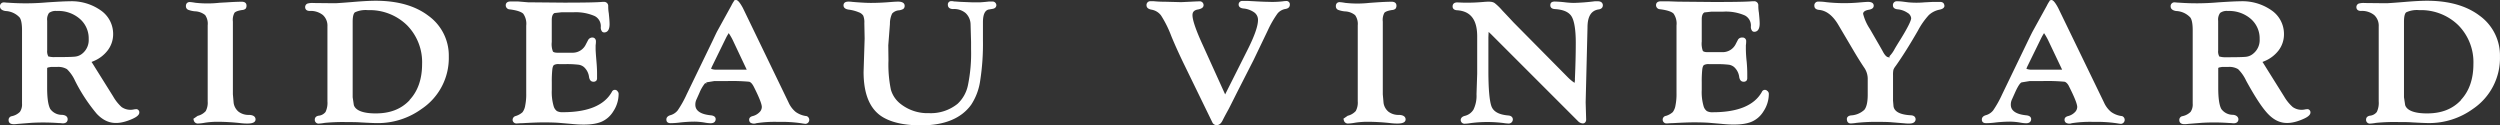<svg xmlns="http://www.w3.org/2000/svg" viewBox="0 0 662.88 33.24"><rect x="0" y="0" width="662.88" height="33.24" fill="#333333" stroke="none"/><defs><style>.cls-1{fill:#fff;}</style></defs><title>rideau-vineyard</title><g id="Layer_2" data-name="Layer 2"><g id="Layer_1-2" data-name="Layer 1"><g id="Layer_2-2" data-name="Layer 2"><g id="Layer_1-2-2" data-name="Layer 1-2"><path class="cls-1" d="M657.53,4.2c-3.51-2.68-8.22-4-14-4-1.49,0-3.5.11-6,.32-1.85.15-3.3.26-4.35.32h-2.33L627,.8a4.6,4.6,0,0,0-1.59.15,1,1,0,0,0-.61.95c0,.24.09,1,1.21,1A5.17,5.17,0,0,1,629.53,4a3.82,3.82,0,0,1,1.19,3V26.86a5.63,5.63,0,0,1-.5,2.82,2.62,2.62,0,0,1-1.85,1c-.89.16-1,.75-1,1a1,1,0,0,0,.89,1.09h.11a12.35,12.35,0,0,0,1.63-.19,49.35,49.35,0,0,1,5.93-.22c1.28,0,2.53,0,3.71.09,2.16.12,3.6.18,4.3.18a19.75,19.75,0,0,0,11.76-3.75A16.24,16.24,0,0,0,662.87,15,13,13,0,0,0,657.53,4.2Zm-5,22.35c-2.23,2.37-5.16,3.52-9,3.52-3.32,0-5.33-.76-5.8-2.21l-.31-2.07v-20c0-1.85.38-2.38.61-2.53a6.71,6.71,0,0,1,3.43-.57,14.16,14.16,0,0,1,10.37,4,13.92,13.92,0,0,1,4,10.29c0,4-1.13,7.2-3.33,9.54ZM425,1.39c0,.36-.15,1-1.19,1.12-1.94.33-2.88,1.89-2.88,4.78l-.49,19.83.13,4.53a1.09,1.09,0,0,1-.29.84.84.84,0,0,1-.67.23,1.91,1.91,0,0,1-1.22-.62l-23-23-.68-.64-.06,1.45V18.7c0,4.64.26,7.78.76,9.33s2,2.38,4.56,2.59c1,.1,1.16.74,1.16,1a1.08,1.08,0,0,1-1,1.13h-.19a9,9,0,0,1-1-.09,33.83,33.83,0,0,0-9.15,0,9.7,9.7,0,0,1-1.37.14,1,1,0,0,1-1.11-1c0-.25.14-.83,1.06-1.07a3.68,3.68,0,0,0,2.34-1.7,8.39,8.39,0,0,0,.79-4.06l.18-5.44V9.65c0-4.44-1.75-6.7-5.34-6.93-1.07-.06-1.18-.73-1.18-1S385.22.64,386.4.64l1.8.07h1c1.31,0,2.73-.07,4.21-.2,1.65-.14,2.36-.06,2.91.31a14.71,14.71,0,0,1,2,1.94l1.74,1.84,1.24,1.33L415.52,20.3A12.75,12.75,0,0,0,417,21.62l.5.35.09-.61a4.42,4.42,0,0,0,0-.47c.15-3.37.23-6.59.23-9.56,0-3.41-.39-5.83-1.13-7s-2.2-1.78-4.38-1.92c-1.07-.06-1.24-.63-1.24-1s.08-1,1.16-1a29.91,29.91,0,0,1,3,.23c.88.09,1.58.13,2.13.13a54.76,54.76,0,0,0,5.49-.43h.79C424.87.32,425,1.14,425,1.39ZM372.7,31.65c0,.73-.7,1.1-2.07,1.1a14.19,14.19,0,0,1-2.06-.12,56.93,56.93,0,0,0-5.74-.34,22,22,0,0,0-3.49.24,12.67,12.67,0,0,1-1.89.22,1.09,1.09,0,0,1-1.11-.78l-.13-.49,1.14-.79a4.19,4.19,0,0,0,2.14-1.26,4.73,4.73,0,0,0,.52-2.58V6.71a4,4,0,0,0-.7-2.69,4.51,4.51,0,0,0-2.7-1,6.58,6.58,0,0,1-1.79-.4,1,1,0,0,1-.61-1,1.06,1.06,0,0,1,.29-.8,1,1,0,0,1,.75-.25,12.61,12.61,0,0,1,1.42.19,29.32,29.32,0,0,0,6.48,0L365,.63c1.79-.12,3.11-.17,4-.17,1.17,0,1.27.75,1.27,1a1.25,1.25,0,0,1-.25.85,1.44,1.44,0,0,1-.89.34c-1.36.21-1.87.52-2.06.75a3.93,3.93,0,0,0-.42,2.32V25l.2,2.27a3.71,3.71,0,0,0,1.32,2.36,4.41,4.41,0,0,0,2.81.84C372.53,30.52,372.7,31.31,372.7,31.65ZM342,1.28c0,.27-.11.91-1.11,1.09a3.43,3.43,0,0,0-2.15,1.21,26.74,26.74,0,0,0-2.59,4.5l-3.76,7.83L328,24.51c-1.89,3.78-2.21,4.4-2.3,4.55-1,1.81-1.4,2.61-1.51,2.84-.41.85-.94,1.28-1.6,1.28a1.25,1.25,0,0,1-1.15-.77l-7.21-14.8c-1.47-3-2.71-5.73-3.68-8.1a28.86,28.86,0,0,0-2.71-5.43,4,4,0,0,0-2.54-1.52c-.86-.17-1.3-.54-1.3-1.19a1,1,0,0,1,.94-1.05h.95a29,29,0,0,0,3,.14h0l4.29.11,2.6-.12c1.13-.06,1.87-.09,2.21-.09a1,1,0,0,1,1.14,1c0,.74-.77,1-1.42,1.14-1.35.21-1.52.93-1.52,1.53,0,1.29.92,4,2.73,7.92l5.93,13.08,5.94-11.82c1.84-3.65,2.77-6.3,2.77-7.88a2.42,2.42,0,0,0-.94-2,5.87,5.87,0,0,0-2.94-1.08c-1.13-.12-1.25-.77-1.25-1a.94.94,0,0,1,.87-1h1.62l2.66.14c1.15.06,2,.09,2.53.09A25,25,0,0,0,340,.37a8.6,8.6,0,0,1,1.09-.1.88.88,0,0,1,.91,1Zm173.59.18c0,.55-.43.92-1.26,1.09A5.87,5.87,0,0,0,511.43,4a19.93,19.93,0,0,0-2.89,4.13c-2.14,3.71-4.12,6.87-5.91,9.39a3.61,3.61,0,0,0-.59,1,6.55,6.55,0,0,0-.1,1.43v6.74l.13,1.51c.24,1.44,1.81,2.23,4.64,2.37,1.1.07,1.22.78,1.22,1.08s-.2,1.1-1.57,1.1A9.39,9.39,0,0,1,505,32.7l-3.56-.29c-.65-.06-1.63-.09-2.93-.09a49.62,49.62,0,0,0-6.22.25,11.2,11.2,0,0,1-1.59.16c-.24,0-1-.09-1-1.19,0-.24.11-.8,1.08-.94a5.63,5.63,0,0,0,3.55-1.48c.6-.73.9-2.08.9-4V20.75a5.25,5.25,0,0,0-1-2.91c-.87-1.3-1.86-2.89-2.93-4.71l-3.84-6.5c-1.45-2.47-3.16-3.8-5.06-4-1.15-.09-1.32-.71-1.32-1.08A1,1,0,0,1,482.19.43a12.1,12.1,0,0,1,2,.14,43.92,43.92,0,0,0,9,.07C494.25.55,495,.5,495.33.5c1.3,0,1.49.63,1.49,1s-.16.87-1.21,1.07c-.4.07-1.6.28-1.6,1.1a12.91,12.91,0,0,0,1.79,4l2,3.46c.85,1.46,1.33,2.31,1.51,2.66.55,1,1,1.28,1.2,1.34l.54.12-.06-.33a8.09,8.09,0,0,0,1.36-1.9c.21-.38.78-1.32,1.7-2.79,1.74-2.83,2.7-4.75,2.7-5.41a1.87,1.87,0,0,0-1-1.44,5.43,5.43,0,0,0-2.62-.91c-1.09-.12-1.21-.73-1.21-1A1,1,0,0,1,503,.34a11.59,11.59,0,0,1,1.34.07L506,.62a23.59,23.59,0,0,0,4.3,0l2.14-.11h2c1,0,1.11.73,1.11,1Zm96.18,27.49a2.85,2.85,0,0,0-.62.07,4.09,4.09,0,0,1-3.23-.64,11.48,11.48,0,0,1-2.29-2.82l-4.85-7.75c-.26-.43-.47-.75-.62-1l-.26-.38.43-.18a9.05,9.05,0,0,0,3.83-2.86h0A7.06,7.06,0,0,0,605.6,9a7.57,7.57,0,0,0-3.33-6.28A13.44,13.44,0,0,0,594,.34c-1.08,0-3,.1-5.92.29A64,64,0,0,1,577.69.7c-.45,0-.76-.07-1-.07a1,1,0,0,0-1.14,1.08c0,.38.19,1,1.43,1.21a5.45,5.45,0,0,1,3.76,1.69c.3.37.66,1.26.66,3.38V27.47a3.48,3.48,0,0,1-.56,2.19,4.24,4.24,0,0,1-2.16,1.14,1,1,0,0,0-.83,1.06c0,.32.13,1.06,1.34,1.06a6.31,6.31,0,0,0,1-.07l3.82-.3a55.53,55.53,0,0,1,7.14.07c.53,0,.89.07,1.08.07,1.2,0,1.29-.82,1.29-1.08s-.19-1.06-1.45-1.17A3.75,3.75,0,0,1,589,28.91c-.55-.94-.83-2.84-.83-5.64V18l.31-.13.7-.12h1.63a4.48,4.48,0,0,1,2.63.59,10.57,10.57,0,0,1,2.13,3.06c2.38,4.34,4.27,7.21,5.77,8.78,2.51,2.62,5.18,3.09,8.94,1.56,1.09-.44,2.34-1.06,2.34-1.9a.85.85,0,0,0-.79-.91h-.06ZM597.46,14.21a3.51,3.51,0,0,1-1.8.83c-.7.1-2.5.14-5.53.14a5.22,5.22,0,0,1-1.49-.16h-.13l-.11-.15a2.71,2.71,0,0,1-.25-1.49V5.51a3,3,0,0,1,.52-2.08,3,3,0,0,1,2.07-.52A8.77,8.77,0,0,1,596.8,5a6.84,6.84,0,0,1,2.35,5.36A4.6,4.6,0,0,1,597.46,14.21ZM264.19,1.35c0,.2-.07.85-1,1l-.94.16c-1.07.16-1.62,1.3-1.62,3.38v2l0,2.83a63.06,63.06,0,0,1-.73,10.66,15.51,15.51,0,0,1-2.39,6.39c-2.62,3.63-7.09,5.47-13.29,5.47-4.36,0-7.81-.75-10.24-2.24-3.34-2.06-5-6.07-5-11.91l.28-8.85-.08-4.09a4.69,4.69,0,0,0-.29-2,2.35,2.35,0,0,0-1.2-.9,10.43,10.43,0,0,0-2.67-.7c-1.19-.17-1.36-.77-1.36-1.12s.13-1,1.29-1A7.51,7.51,0,0,1,226,.5c2.11.18,3.76.27,4.91.27,1.63,0,3.47-.08,5.44-.25.83-.06,1.43-.09,1.78-.09,1.12,0,1.74.39,1.74,1.1a1,1,0,0,1-.4.87,3.18,3.18,0,0,1-1.12.34,2.71,2.71,0,0,0-1.8.86,6.07,6.07,0,0,0-.58,2.75L235.53,12l.05,4a32.89,32.89,0,0,0,.63,7.73,7.3,7.3,0,0,0,2.53,3.78A11.53,11.53,0,0,0,246.31,30a11.3,11.3,0,0,0,7.61-2.49,9.28,9.28,0,0,0,2.73-4.9,41.9,41.9,0,0,0,.83-9.57V11.12l-.13-4.66a4.22,4.22,0,0,0-1.32-3,4.71,4.71,0,0,0-3.28-1.06c-1.28,0-1.42-.77-1.42-1.1a.89.89,0,0,1,.77-1h.12a2.43,2.43,0,0,1,.73.08c.33,0,1.33.1,1.9.12l2.72.11,2.43,0c.81-.06,1.55-.12,2.18-.2h.9a1,1,0,0,1,1.1.88S264.19,1.32,264.19,1.35Zm298.4,29.43a6.22,6.22,0,0,1-2.82-1.1,6.84,6.84,0,0,1-1.9-2.53l-12.12-25c-1.06-2-1.58-2.22-1.94-2.13l-.28.08-.2.35a7.85,7.85,0,0,0-.6,1.05l-3.79,6.87q-.33.63-1.16,2.34L530.88,25a28.06,28.06,0,0,1-2.39,4.27,3.76,3.76,0,0,1-2,1.29c-.82.27-1,.75-1,1.1s.08,1,1.14,1a21.85,21.85,0,0,0,2.49-.18,36.48,36.48,0,0,1,3.82-.23,17.12,17.12,0,0,1,2.92.29,9.1,9.1,0,0,0,1.36.14c1.1,0,1.31-.64,1.34-1s-.09-1-1.33-1.11c-4.06-.41-4.06-2.28-4.06-2.89a3.15,3.15,0,0,1,.32-1.35l.78-1.74c1-2.23,1.53-2.68,1.79-2.75h0l2.14-.35h3.49a51.15,51.15,0,0,1,5.72.18c.52.12,1,.77,1.22,1.29,1.41,2.77,2.15,4.64,2.15,5.41a2,2,0,0,1-.67,1.43,3.84,3.84,0,0,1-1.84,1c-.74.22-.85.66-.85.9a1,1,0,0,0,.35.83,1.81,1.81,0,0,0,1.54.14,31.43,31.43,0,0,1,5.84-.35,35.87,35.87,0,0,1,6.21.38q.5.09,1,.14a1.06,1.06,0,0,0,.23-2.08Zm-23.83-12.3a3.92,3.92,0,0,1-1.08-.12l-.38-.12.19-.49,3.72-7.6c.19-.38.34-.66.46-.85l.31-.52.33.51a16,16,0,0,1,.93,1.74l3.54,7.45ZM36.09,28.95a2.8,2.8,0,0,0-.62.07,4.1,4.1,0,0,1-3.23-.64A11.47,11.47,0,0,1,30,25.56l-4.85-7.75c-.26-.43-.47-.75-.62-1l-.26-.38.43-.18a9,9,0,0,0,3.83-2.86A7.06,7.06,0,0,0,30,9a7.57,7.57,0,0,0-3.33-6.28A13.43,13.43,0,0,0,18.41.34c-1.08,0-3,.1-5.92.29A64,64,0,0,1,2.1.71c-.44,0-.76-.07-1-.07A1,1,0,0,0,0,1.71c0,.38.19,1,1.43,1.21A5.46,5.46,0,0,1,5.18,4.61c.3.37.66,1.26.66,3.38V27.47a3.49,3.49,0,0,1-.56,2.19A4.25,4.25,0,0,1,3.1,30.81a1,1,0,0,0-.82,1.06c0,.32.13,1.06,1.34,1.06a6.3,6.3,0,0,0,1-.07l3.81-.3a55.93,55.93,0,0,1,7.14.07c.53,0,.89.07,1.08.07,1.2,0,1.29-.82,1.29-1.08,0-.47-.25-1.06-1.45-1.17a3.76,3.76,0,0,1-3.16-1.55c-.55-1-.83-2.85-.83-5.64V18l.31-.13.7-.12h1.63a4.47,4.47,0,0,1,2.62.59,10,10,0,0,1,2.13,3.06,44.82,44.82,0,0,0,5.77,8.78c2.5,2.62,5.18,3.08,8.94,1.56,1.09-.44,2.34-1.06,2.34-1.9a.85.85,0,0,0-.79-.91ZM21.82,14.21A3.52,3.52,0,0,1,20,15c-.7.1-2.5.14-5.53.14A5.45,5.45,0,0,1,13,15h-.14l-.11-.17a2.85,2.85,0,0,1-.24-1.48V5.51A3,3,0,0,1,13,3.43a3,3,0,0,1,2.06-.52A8.67,8.67,0,0,1,21.17,5a6.84,6.84,0,0,1,2.35,5.36A4.6,4.6,0,0,1,21.82,14.21ZM67.76,31.65c0,.73-.7,1.1-2.07,1.1a14.19,14.19,0,0,1-2.06-.12,56.93,56.93,0,0,0-5.74-.34,22.1,22.1,0,0,0-3.5.24,12.54,12.54,0,0,1-1.88.22A1.09,1.09,0,0,1,51.4,32l-.13-.49,1.14-.79a4.21,4.21,0,0,0,2.14-1.26,4.77,4.77,0,0,0,.52-2.58V6.71A4,4,0,0,0,54.4,4a4.52,4.52,0,0,0-2.7-1,6.58,6.58,0,0,1-1.79-.4,1,1,0,0,1-.61-1,1.06,1.06,0,0,1,.29-.8,1.07,1.07,0,0,1,.75-.26,12.59,12.59,0,0,1,1.42.19,29.23,29.23,0,0,0,6.48,0L60.1.63c1.79-.12,3.11-.17,4-.17,1.14,0,1.26.69,1.26,1a1.26,1.26,0,0,1-.23.84,1.45,1.45,0,0,1-.9.35c-1.36.2-1.87.52-2.06.75a3.91,3.91,0,0,0-.42,2.32V25l.2,2.27a3.71,3.71,0,0,0,1.32,2.36,4.41,4.41,0,0,0,2.81.84C67.6,30.52,67.76,31.31,67.76,31.65Zm95.92-7.51a1,1,0,0,1,.35.81,8.42,8.42,0,0,1-1.41,4.57,6.88,6.88,0,0,1-3,2.7c-1.83.84-4.64,1-8.24.62l-2.93-.25c-1.06-.09-2.52-.14-4.34-.14-1.21,0-3.09.07-5.6.21-.7,0-1.2.07-1.51.07a1,1,0,0,1-1.08-.88,1.06,1.06,0,0,1,.83-1.09,4.75,4.75,0,0,0,1.79-1,3.9,3.9,0,0,0,.72-1.78,14.76,14.76,0,0,0,.27-3.19v-18a4.59,4.59,0,0,0-.79-3.15c-.38-.37-1.3-.87-3.58-1.15a1.08,1.08,0,0,1-1.06-1.1h0c0-.29.12-1,1.27-1h2L140,.61l9.57.09c5.46,0,8.87-.07,10.14-.2h.4a1.08,1.08,0,0,1,1.16,1.18,10.23,10.23,0,0,0,.15,1.82c.14,1.32.21,2.29.21,2.9,0,1.4-.48,2.16-1.38,2.2a.79.79,0,0,1-.59-.21,1.71,1.71,0,0,1-.36-1.22,3,3,0,0,0-1.61-2.91,12.56,12.56,0,0,0-5.72-1h-3.13l-1.64.18h-.12c-.36.15-.78.6-.78,1.83v5.88a5.34,5.34,0,0,0,.31,2.51c.23.28.88.32,1.26.32h4a3.86,3.86,0,0,0,3.5-2.27l.57-1.09A1.28,1.28,0,0,1,157,9.95a.93.93,0,0,1,.72.25,1.06,1.06,0,0,1,.29.8,6.31,6.31,0,0,1-.08,1v1c0,.47.08,1.61.23,3.39.1,1.18.15,2.22.15,3.1v1.14a1.19,1.19,0,0,1-.13.67.94.94,0,0,1-.76.37c-.3,0-1,0-1.23-1.22a4.24,4.24,0,0,0-1.37-2.68,2.87,2.87,0,0,0-1.4-.61A26,26,0,0,0,150,17h-1.72a2.5,2.5,0,0,0-1.38.23c-.12.08-.33.32-.44,1.07a29.71,29.71,0,0,0-.15,3.52v2a13.35,13.35,0,0,0,.53,4.46,2.45,2.45,0,0,0,.83,1.17,3.08,3.08,0,0,0,1.57.3c6.65,0,11-1.82,13-5.39a.86.86,0,0,1,1.45-.24ZM113.62,4.2c-3.51-2.68-8.22-4-14-4-1.49,0-3.5.11-6,.32-1.85.15-3.3.26-4.35.32H86.94L83.1.8a4.59,4.59,0,0,0-1.58.15,1,1,0,0,0-.61.95c0,.24.09,1,1.22,1A5.17,5.17,0,0,1,85.63,4a3.82,3.82,0,0,1,1.19,3V26.86a5.63,5.63,0,0,1-.5,2.82,2.62,2.62,0,0,1-1.85,1c-.89.16-1,.75-1,1a1,1,0,0,0,.89,1.09h.11a12.33,12.33,0,0,0,1.63-.19A49.36,49.36,0,0,1,92,32.37c1.28,0,2.53,0,3.72.09,2.16.12,3.6.18,4.3.18a19.75,19.75,0,0,0,11.76-3.75A16.24,16.24,0,0,0,119,15,13,13,0,0,0,113.62,4.2Zm-5,22.35c-2.23,2.37-5.16,3.52-9,3.52-3.32,0-5.33-.76-5.8-2.21l-.31-2.07v-20c0-1.86.39-2.38.62-2.53a6.7,6.7,0,0,1,3.42-.57,14.16,14.16,0,0,1,10.37,4,13.92,13.92,0,0,1,4,10.29c0,4-1.13,7.2-3.33,9.54ZM213.8,30.78a6.22,6.22,0,0,1-2.82-1.1,6.84,6.84,0,0,1-1.9-2.53L197,2.16C195.89.1,195.38-.06,195,0l-.28.08-.2.35a7.85,7.85,0,0,0-.6,1.05l-3.79,6.87Q189.8,9,189,10.71L182.08,25a28,28,0,0,1-2.39,4.27,3.76,3.76,0,0,1-2,1.29c-.82.27-1,.75-1,1.1s.08,1,1.14,1a21.85,21.85,0,0,0,2.49-.18,36.48,36.48,0,0,1,3.82-.23,17.12,17.12,0,0,1,2.92.29,9.1,9.1,0,0,0,1.36.14c1.1,0,1.31-.64,1.34-1s-.09-1-1.33-1.11c-4.06-.41-4.06-2.28-4.06-2.89a3.13,3.13,0,0,1,.32-1.35l.78-1.74A10,10,0,0,1,187,22l.28.21v-.37l2.14-.35h3.49a51.16,51.16,0,0,1,5.72.18c.52.12.95.77,1.22,1.29,1.41,2.77,2.15,4.64,2.15,5.41a2,2,0,0,1-.67,1.43,3.84,3.84,0,0,1-1.84,1c-.74.22-.85.66-.85.9a1,1,0,0,0,.35.83,1.81,1.81,0,0,0,1.54.14,31.43,31.43,0,0,1,5.84-.35,35.88,35.88,0,0,1,6.21.38q.5.09,1,.14a1.06,1.06,0,0,0,.22-2.08ZM190,18.48a3.87,3.87,0,0,1-1.08-.12l-.38-.12.19-.49,3.72-7.6c.19-.38.34-.66.46-.85l.31-.52.33.51a16,16,0,0,1,.93,1.74L198,18.48Zm278.65,5.65a1,1,0,0,1,.36.81,8.4,8.4,0,0,1-1.41,4.57,6.86,6.86,0,0,1-3,2.7c-1.83.84-4.64,1-8.23.62l-2.93-.25c-1.07-.09-2.53-.14-4.34-.14-1.2,0-3.08.07-5.6.21-.69,0-1.2.07-1.51.07a1,1,0,0,1-.24-2,4.73,4.73,0,0,0,1.79-1,4,4,0,0,0,.72-1.78,14.92,14.92,0,0,0,.27-3.19v-18a4.59,4.59,0,0,0-.79-3.15c-.37-.37-1.3-.87-3.58-1.15a1.08,1.08,0,0,1-1.06-1.1h0c0-.29.12-1,1.26-1h2l2.59.09,9.57.09c5.46,0,8.87-.07,10.14-.2h.4a1.08,1.08,0,0,1,1.16,1.18,10.23,10.23,0,0,0,.15,1.82c.14,1.36.21,2.31.21,2.9,0,1.4-.48,2.16-1.38,2.2a.8.8,0,0,1-.59-.21,1.72,1.72,0,0,1-.36-1.22,3,3,0,0,0-1.61-2.91,12.56,12.56,0,0,0-5.72-1h-3.13l-1.64.18H452c-.36.15-.78.59-.78,1.83V11a5.72,5.72,0,0,0,.28,2.47c.08.13.36.36,1.29.36h4a3.86,3.86,0,0,0,3.5-2.27l.57-1.09A1.28,1.28,0,0,1,462,9.95.94.94,0,0,1,463,11a6.31,6.31,0,0,1-.08,1v1a32.66,32.66,0,0,0,.22,3.39c.1,1.18.15,2.22.15,3.1v1.14a1.26,1.26,0,0,1-.14.67.92.92,0,0,1-.76.37c-.3,0-1,0-1.23-1.22a4.26,4.26,0,0,0-1.37-2.68,2.85,2.85,0,0,0-1.4-.61,26,26,0,0,0-3.48-.15H453.2a2.54,2.54,0,0,0-1.36.22c-.13.07-.35.3-.47,1.08a29.8,29.8,0,0,0-.15,3.52v2a13.41,13.41,0,0,0,.53,4.46,2.48,2.48,0,0,0,.84,1.17,3,3,0,0,0,1.57.3c6.65,0,11-1.82,13-5.38a.86.86,0,0,1,1.46-.25Z"/></g></g></g></g></svg>